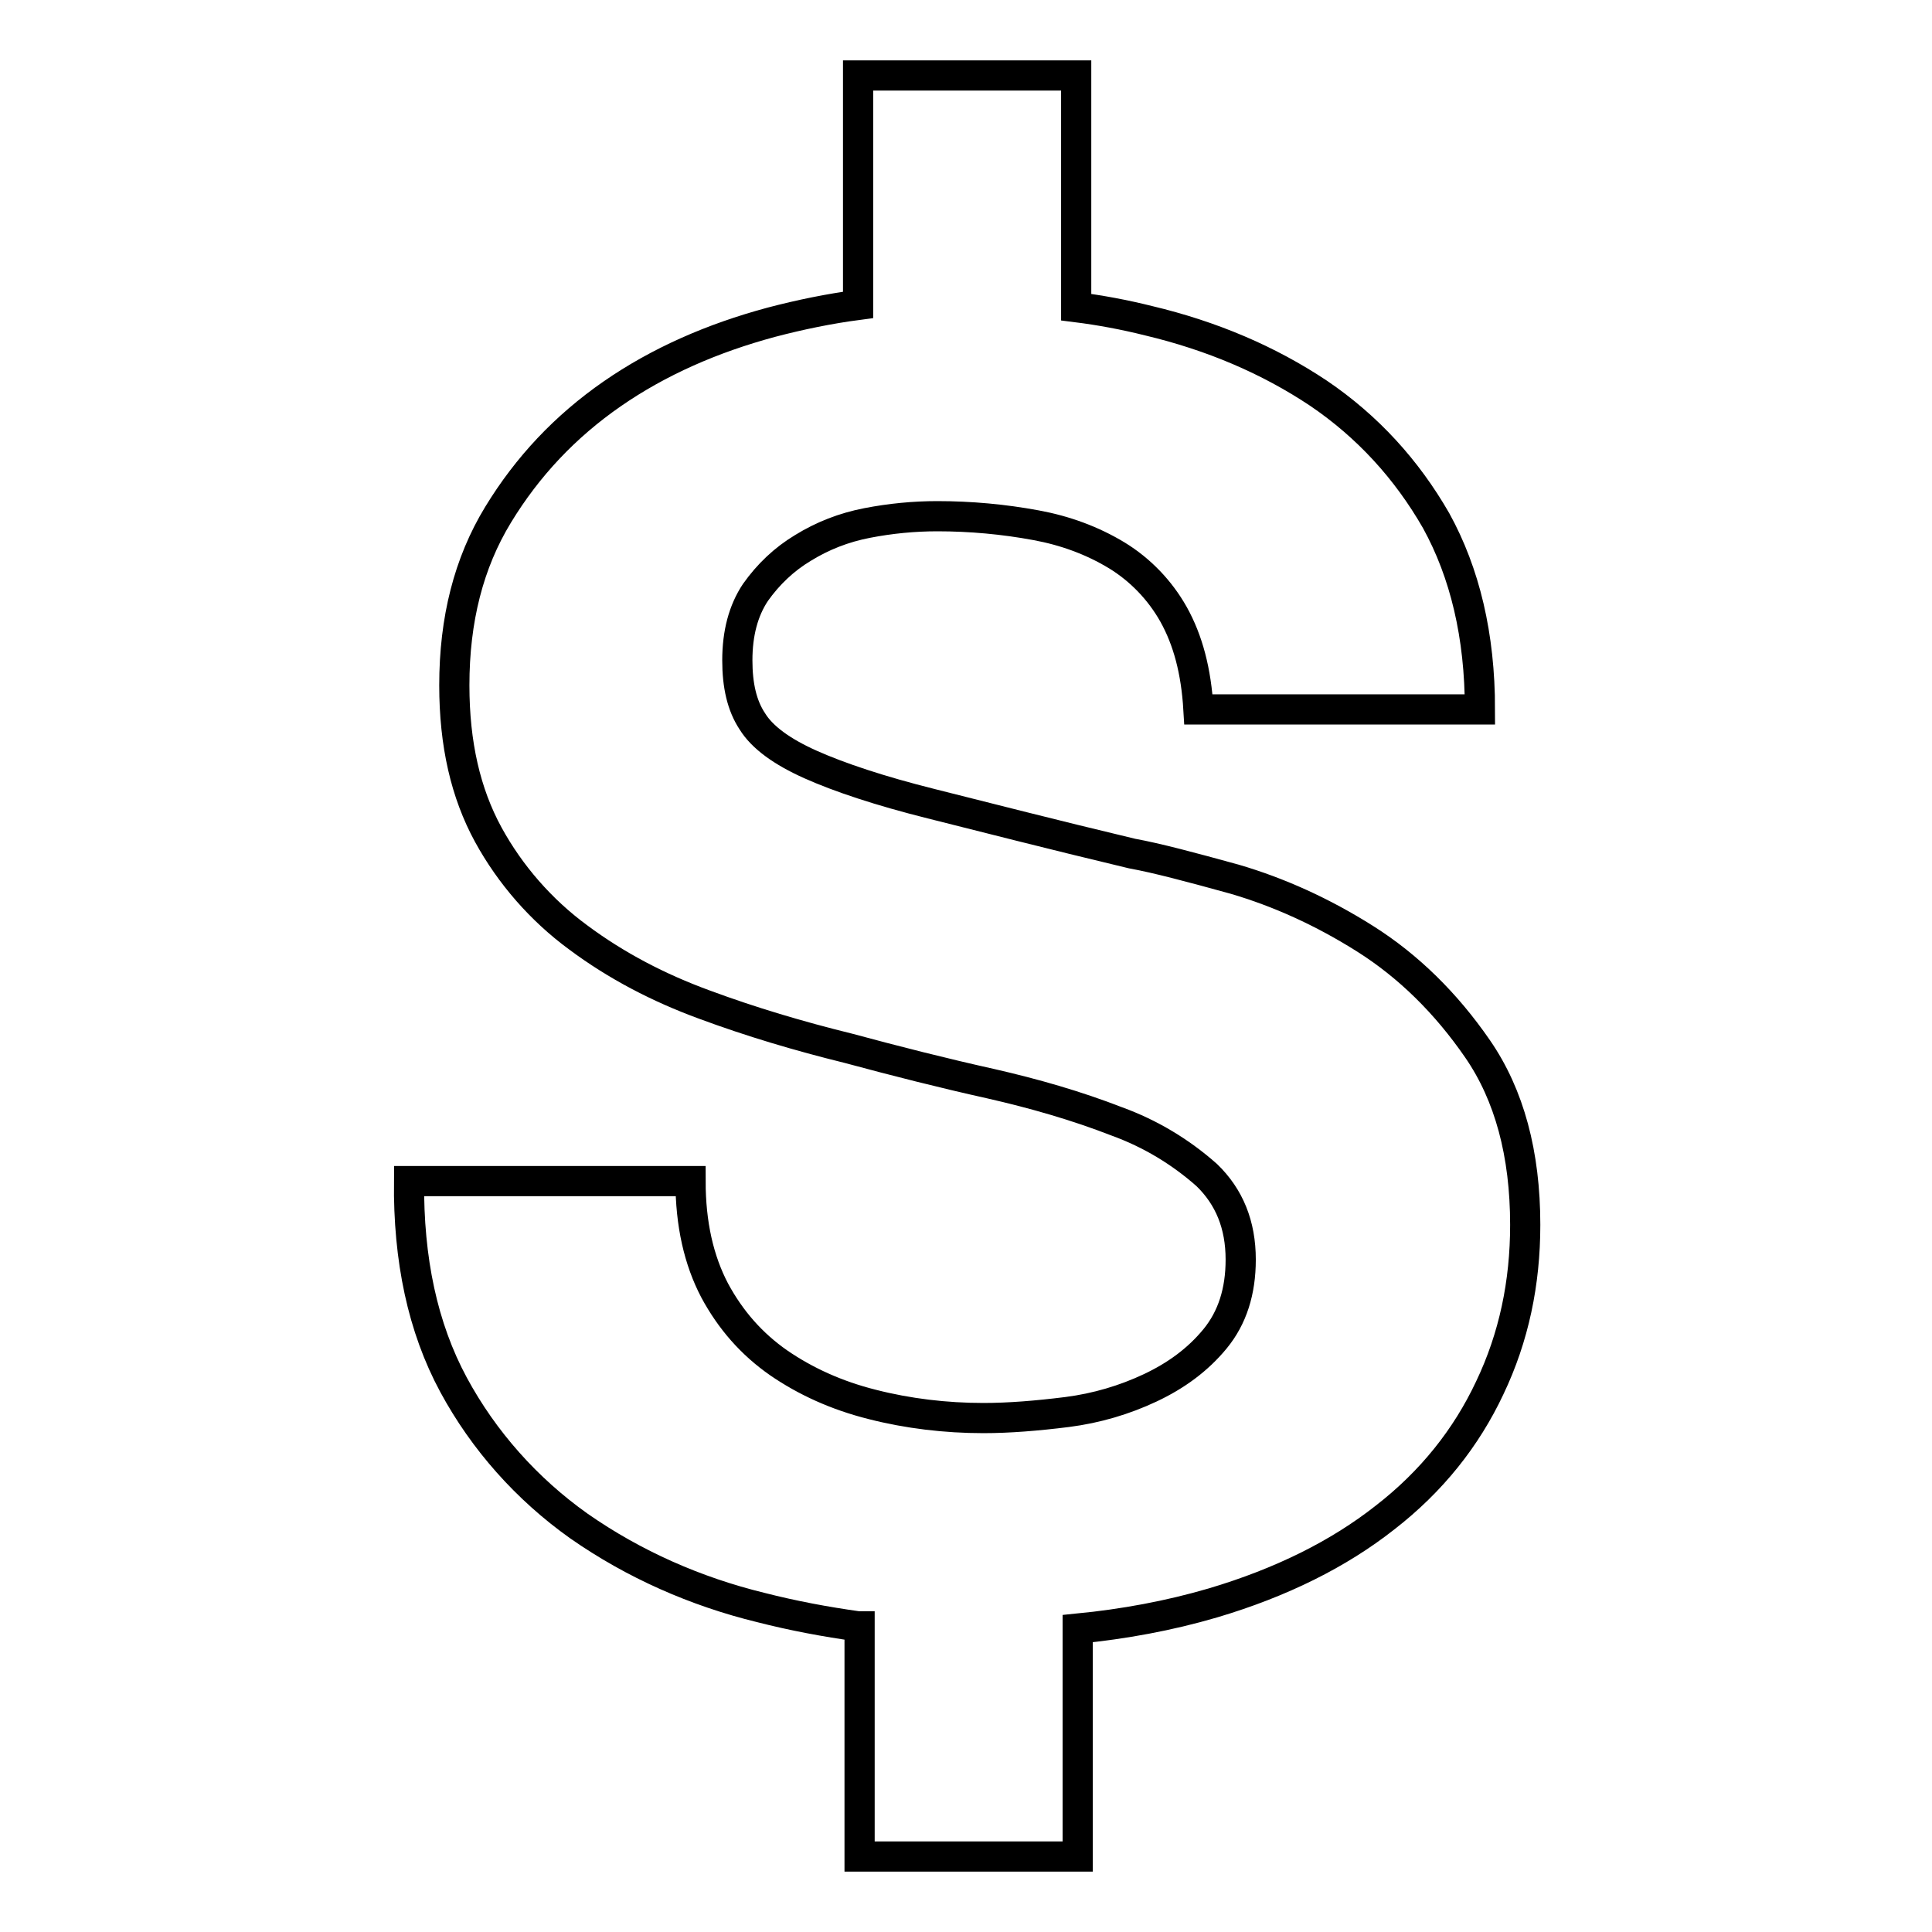 <?xml version="1.0" encoding="utf-8"?>
<!-- Svg Vector Icons : http://www.onlinewebfonts.com/icon -->
<!DOCTYPE svg PUBLIC "-//W3C//DTD SVG 1.1//EN" "http://www.w3.org/Graphics/SVG/1.1/DTD/svg11.dtd">
<svg version="1.1" xmlns="http://www.w3.org/2000/svg" xmlns:xlink="http://www.w3.org/1999/xlink" x="0px" y="0px" viewBox="0 0 256 256" enable-background="new 0 0 256 256" xml:space="preserve">
<g> <path stroke-width="4" fill-opacity="0" stroke="#000000"  d="M113.7,215.5c-4.3-0.6-8.6-1.4-12.9-2.5c-8.6-2.1-16.8-5.7-24.1-10.8c-6.9-4.9-12.6-11.3-16.6-18.7 c-4.1-7.6-6-16.6-5.9-27h37.3c0,5.7,1.1,10.5,3.2,14.5c2.1,3.9,4.9,7.1,8.5,9.6c3.5,2.4,7.6,4.3,12.4,5.5c4.7,1.2,9.7,1.8,14.7,1.8 c3.4,0,7.1-0.3,11.1-0.8c3.9-0.5,7.6-1.6,11-3.2c3.4-1.6,6.3-3.7,8.6-6.5c2.3-2.8,3.4-6.3,3.4-10.5c0-4.6-1.5-8.3-4.5-11.2 c-3.5-3.1-7.5-5.5-11.9-7.1c-5.4-2.1-11-3.7-16.7-5c-6.3-1.4-12.6-3-18.9-4.7c-6.5-1.6-12.9-3.5-19.1-5.8c-6-2.2-11.6-5.1-16.7-8.9 c-4.9-3.6-9-8.3-11.9-13.6c-3-5.5-4.5-12-4.5-19.8c0-8.7,1.9-16.2,5.8-22.6c3.9-6.4,8.9-11.7,15.1-16c6.2-4.3,13.3-7.4,21.1-9.5 c3.8-1,7.7-1.8,11.5-2.3V10h28.9v30.7c3.2,0.4,6.4,1,9.6,1.8c8.4,2,15.9,5.2,22.5,9.6c6.5,4.4,11.7,10.1,15.6,16.9 c3.8,6.9,5.8,15.2,5.8,25h-37.3c-0.3-5.1-1.4-9.2-3.3-12.6c-1.8-3.2-4.4-5.9-7.5-7.8c-3.3-2-6.9-3.3-10.7-4 c-4.3-0.8-8.7-1.2-13.1-1.2c-3.1,0-6.2,0.3-9.3,0.9c-3.1,0.6-5.9,1.7-8.5,3.3c-2.5,1.5-4.6,3.5-6.3,5.9c-1.6,2.4-2.4,5.4-2.4,9 c0,3.3,0.6,6,2,8.1c1.3,2.1,3.9,4,7.7,5.7c3.8,1.7,9.2,3.5,16,5.2c6.8,1.7,15.7,4,26.6,6.6c3.3,0.6,7.8,1.8,13.6,3.4 c5.8,1.7,11.6,4.3,17.3,7.9c5.7,3.6,10.7,8.5,14.9,14.6c4.2,6.1,6.3,13.9,6.3,23.3c0,7.7-1.5,14.9-4.7,21.6 c-3.1,6.6-7.7,12.4-13.9,17.2c-6.1,4.8-13.7,8.6-22.8,11.3c-5.8,1.7-11.8,2.8-17.9,3.4V246h-28.9V215.5z"/></g>
</svg>